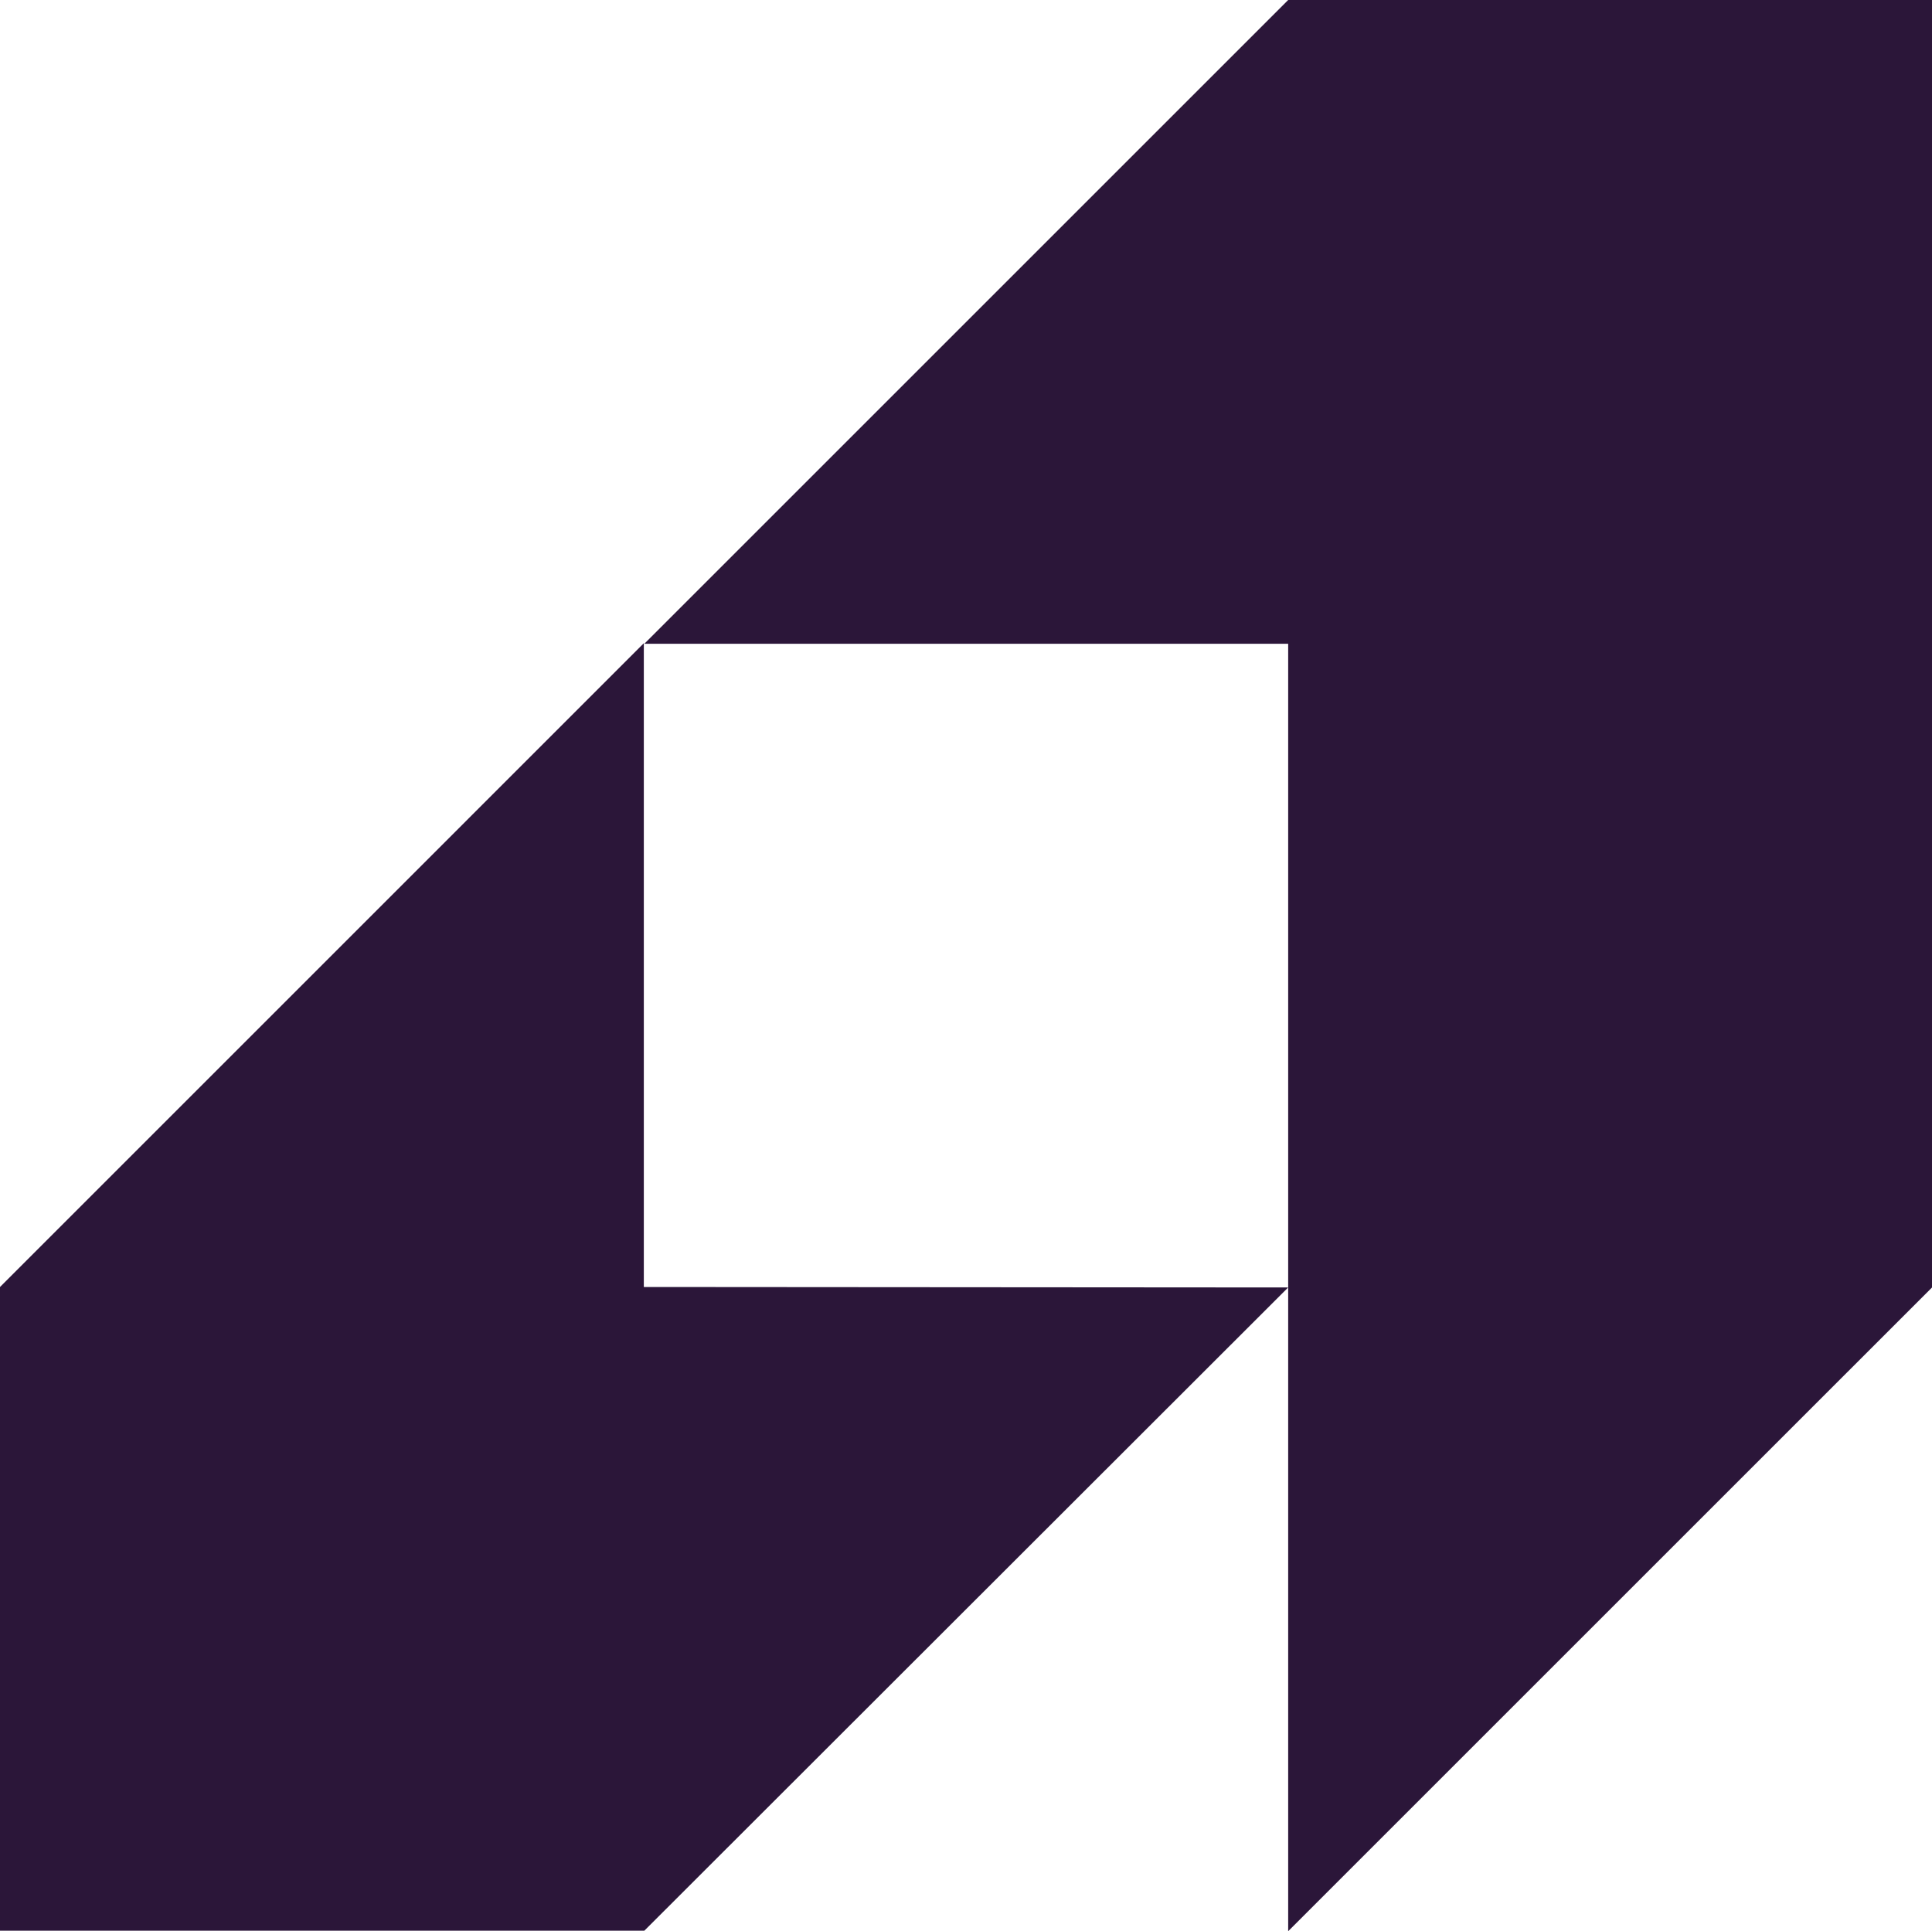 <svg xmlns="http://www.w3.org/2000/svg" width="62" height="61.982" viewBox="0 0 62 61.982">
  <g id="Group_16" data-name="Group 16" transform="translate(0 0)">
    <path id="Path_72" data-name="Path 72" d="M0,44.6V65.259H20.678L41.339,44.615,20.661,44.6V23.938Z" transform="translate(0 -3.294)" fill="#2b1639"/>
    <path id="Path_73" data-name="Path 73" d="M44.638,0,23.977,20.661H44.638V61.982L65.3,41.321V0Z" transform="translate(-3.299)" fill="#2b1639"/>
  </g>
</svg>
